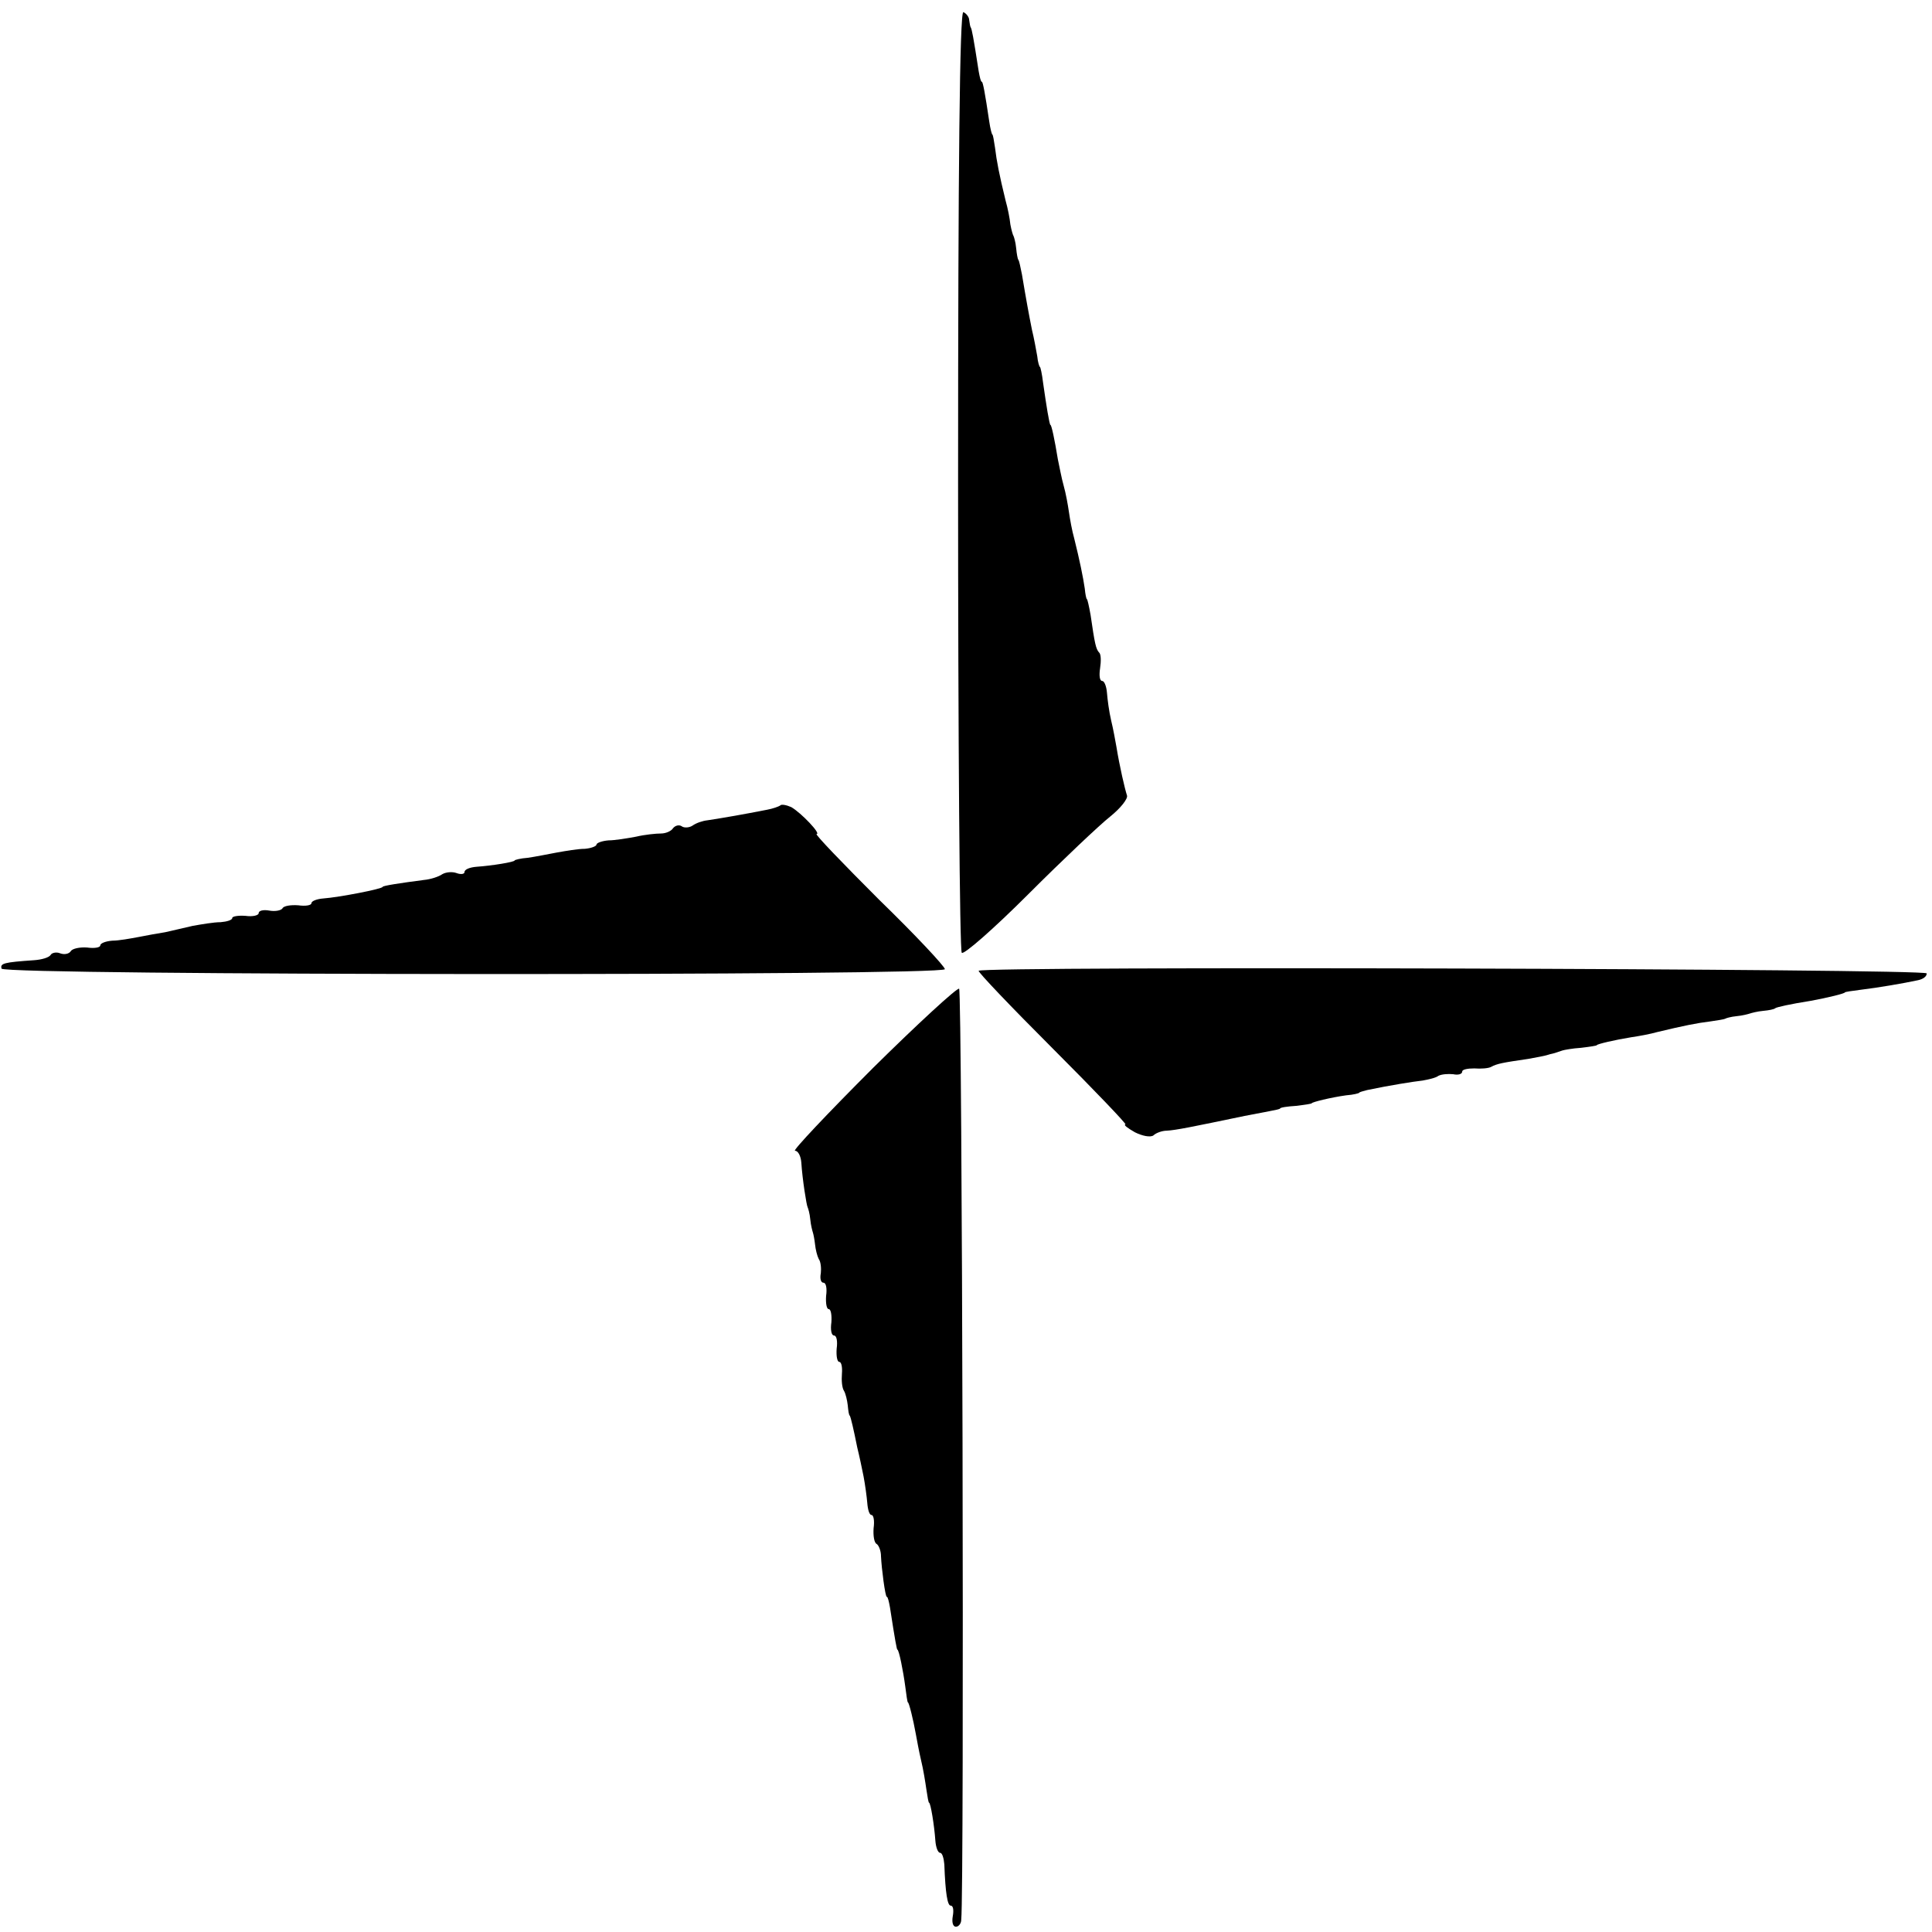 <?xml version="1.0" standalone="no"?>
<!DOCTYPE svg PUBLIC "-//W3C//DTD SVG 20010904//EN"
 "http://www.w3.org/TR/2001/REC-SVG-20010904/DTD/svg10.dtd">
<svg version="1.0" xmlns="http://www.w3.org/2000/svg"
 width="366pt" height="366pt" viewBox="0 0 366 366"
 preserveAspectRatio="xMidYMid meet">
<g transform="translate(0,366) scale(0.1,-0.1)"
fill="#000000" stroke="none">
<path d="M1815 2751 c0 -489 3 -893 7 -896 4 -4 61 46 126 111 66 66 136 132
155 147 20 16 34 34 32 40 -4 12 -14 55 -20 92 -2 11 -6 34 -10 50 -4 17 -7
40 -8 53 -1 12 -5 22 -9 22 -5 0 -6 11 -4 24 2 13 2 27 -2 30 -6 7 -8 16 -16
71 -3 17 -6 30 -7 30 -1 0 -3 9 -4 20 -3 21 -10 55 -20 95 -4 14 -8 36 -10 50
-2 14 -6 36 -10 50 -4 14 -8 36 -11 50 -6 37 -12 65 -14 65 -2 0 -8 38 -14 80
-2 17 -5 30 -6 30 -1 0 -4 9 -5 20 -2 11 -6 34 -10 50 -6 30 -11 57 -19 105
-3 14 -5 26 -7 28 -1 1 -3 11 -4 22 -1 11 -4 21 -5 23 -1 1 -4 11 -6 22 -1 11
-5 31 -9 45 -12 49 -17 75 -20 100 -2 14 -4 25 -5 25 -1 0 -4 11 -6 25 -8 54
-12 75 -14 75 -2 0 -4 9 -6 20 -10 65 -13 80 -15 83 -1 1 -2 7 -3 14 0 6 -6
13 -11 15 -7 2 -10 -296 -10 -886z"/>
<path d="M1478 2134 c-3 -2 -14 -6 -25 -8 -40 -8 -98 -18 -113 -20 -9 -1 -21
-5 -28 -10 -6 -4 -16 -5 -21 -1 -5 3 -12 1 -16 -4 -3 -5 -13 -10 -23 -10 -9 0
-30 -2 -47 -6 -16 -3 -40 -7 -52 -7 -13 -1 -23 -5 -23 -8 0 -3 -10 -7 -22 -8
-13 0 -36 -4 -53 -7 -16 -3 -41 -8 -55 -10 -14 -1 -25 -4 -25 -5 0 -3 -43 -10
-72 -12 -13 -1 -23 -5 -23 -10 0 -4 -7 -5 -15 -2 -8 3 -20 2 -27 -2 -7 -5 -23
-10 -35 -11 -46 -6 -78 -11 -78 -13 0 -4 -84 -20 -112 -22 -13 -1 -23 -5 -23
-9 0 -4 -11 -6 -25 -4 -14 1 -28 -1 -30 -6 -3 -4 -14 -6 -25 -4 -11 2 -20 0
-20 -5 0 -4 -11 -7 -25 -5 -14 1 -25 -1 -25 -4 0 -4 -10 -7 -22 -8 -13 0 -36
-4 -53 -7 -16 -4 -40 -9 -52 -12 -13 -2 -35 -6 -50 -9 -16 -3 -38 -7 -50 -7
-13 -1 -23 -5 -23 -9 0 -4 -11 -6 -25 -4 -14 1 -28 -2 -31 -7 -3 -5 -12 -7
-20 -4 -7 3 -16 1 -18 -3 -3 -5 -17 -9 -31 -10 -58 -4 -65 -6 -62 -16 5 -13
1787 -14 1787 -1 0 5 -56 65 -125 132 -68 68 -122 124 -118 124 9 0 -29 40
-48 51 -9 4 -19 6 -21 3z"/>
<path d="M1854 1821 c-2 -2 61 -68 140 -147 79 -79 141 -144 138 -144 -4 -1 4
-7 18 -15 14 -7 29 -10 35 -6 5 5 17 9 25 9 18 1 47 7 148 28 15 3 36 7 47 9
11 2 20 4 20 5 0 2 14 4 30 5 17 2 30 4 30 5 0 2 36 11 65 15 14 1 25 4 25 5
0 1 7 3 15 5 43 9 87 16 105 18 11 2 25 5 30 9 6 3 18 4 28 3 9 -2 17 0 17 5
0 4 10 6 23 6 12 -1 27 0 32 3 11 6 22 8 70 15 17 3 32 6 35 7 3 1 10 3 15 4
6 2 12 4 15 5 3 1 19 4 35 5 17 2 30 4 30 5 0 2 34 10 65 15 14 2 36 6 50 10
50 12 75 17 100 20 14 2 26 4 28 5 1 1 11 4 22 5 11 1 22 4 25 5 3 1 14 4 25
5 11 1 21 3 23 5 2 2 29 8 67 14 33 6 65 14 65 16 0 1 14 3 30 5 33 4 80 12
108 18 10 2 17 7 17 13 0 9 -1787 14 -1796 5z"/>
<path d="M1653 1636 c-86 -86 -152 -156 -147 -156 6 0 11 -10 12 -22 2 -32 10
-82 12 -85 1 -2 4 -12 5 -23 1 -11 4 -22 5 -25 1 -3 3 -13 4 -22 1 -10 4 -22
7 -28 4 -5 5 -18 4 -27 -2 -10 0 -18 5 -18 5 0 7 -11 5 -25 -1 -14 1 -25 5
-25 4 0 6 -11 5 -25 -2 -14 0 -25 5 -25 5 0 7 -11 5 -25 -1 -14 1 -25 5 -25 4
0 6 -10 5 -22 -1 -13 0 -27 4 -33 3 -5 6 -18 7 -27 1 -10 2 -19 4 -20 2 -4 7
-25 14 -60 4 -16 9 -40 12 -55 3 -16 6 -38 7 -50 1 -13 4 -23 8 -23 4 0 6 -11
4 -25 -1 -14 1 -28 6 -30 4 -3 8 -13 8 -23 1 -23 8 -77 11 -77 2 0 4 -9 6 -20
10 -65 13 -80 14 -80 3 0 11 -40 15 -70 2 -16 4 -30 5 -30 2 0 10 -32 15 -60
2 -11 6 -33 10 -50 4 -16 8 -41 10 -55 2 -14 4 -25 5 -25 3 0 10 -43 12 -72 1
-13 5 -23 9 -23 4 0 7 -10 8 -22 2 -55 6 -78 12 -78 5 0 6 -9 4 -20 -2 -11 0
-20 6 -20 5 0 10 6 10 13 6 56 2 1760 -4 1764 -4 2 -78 -66 -164 -151z"/>
</g>
</svg>
